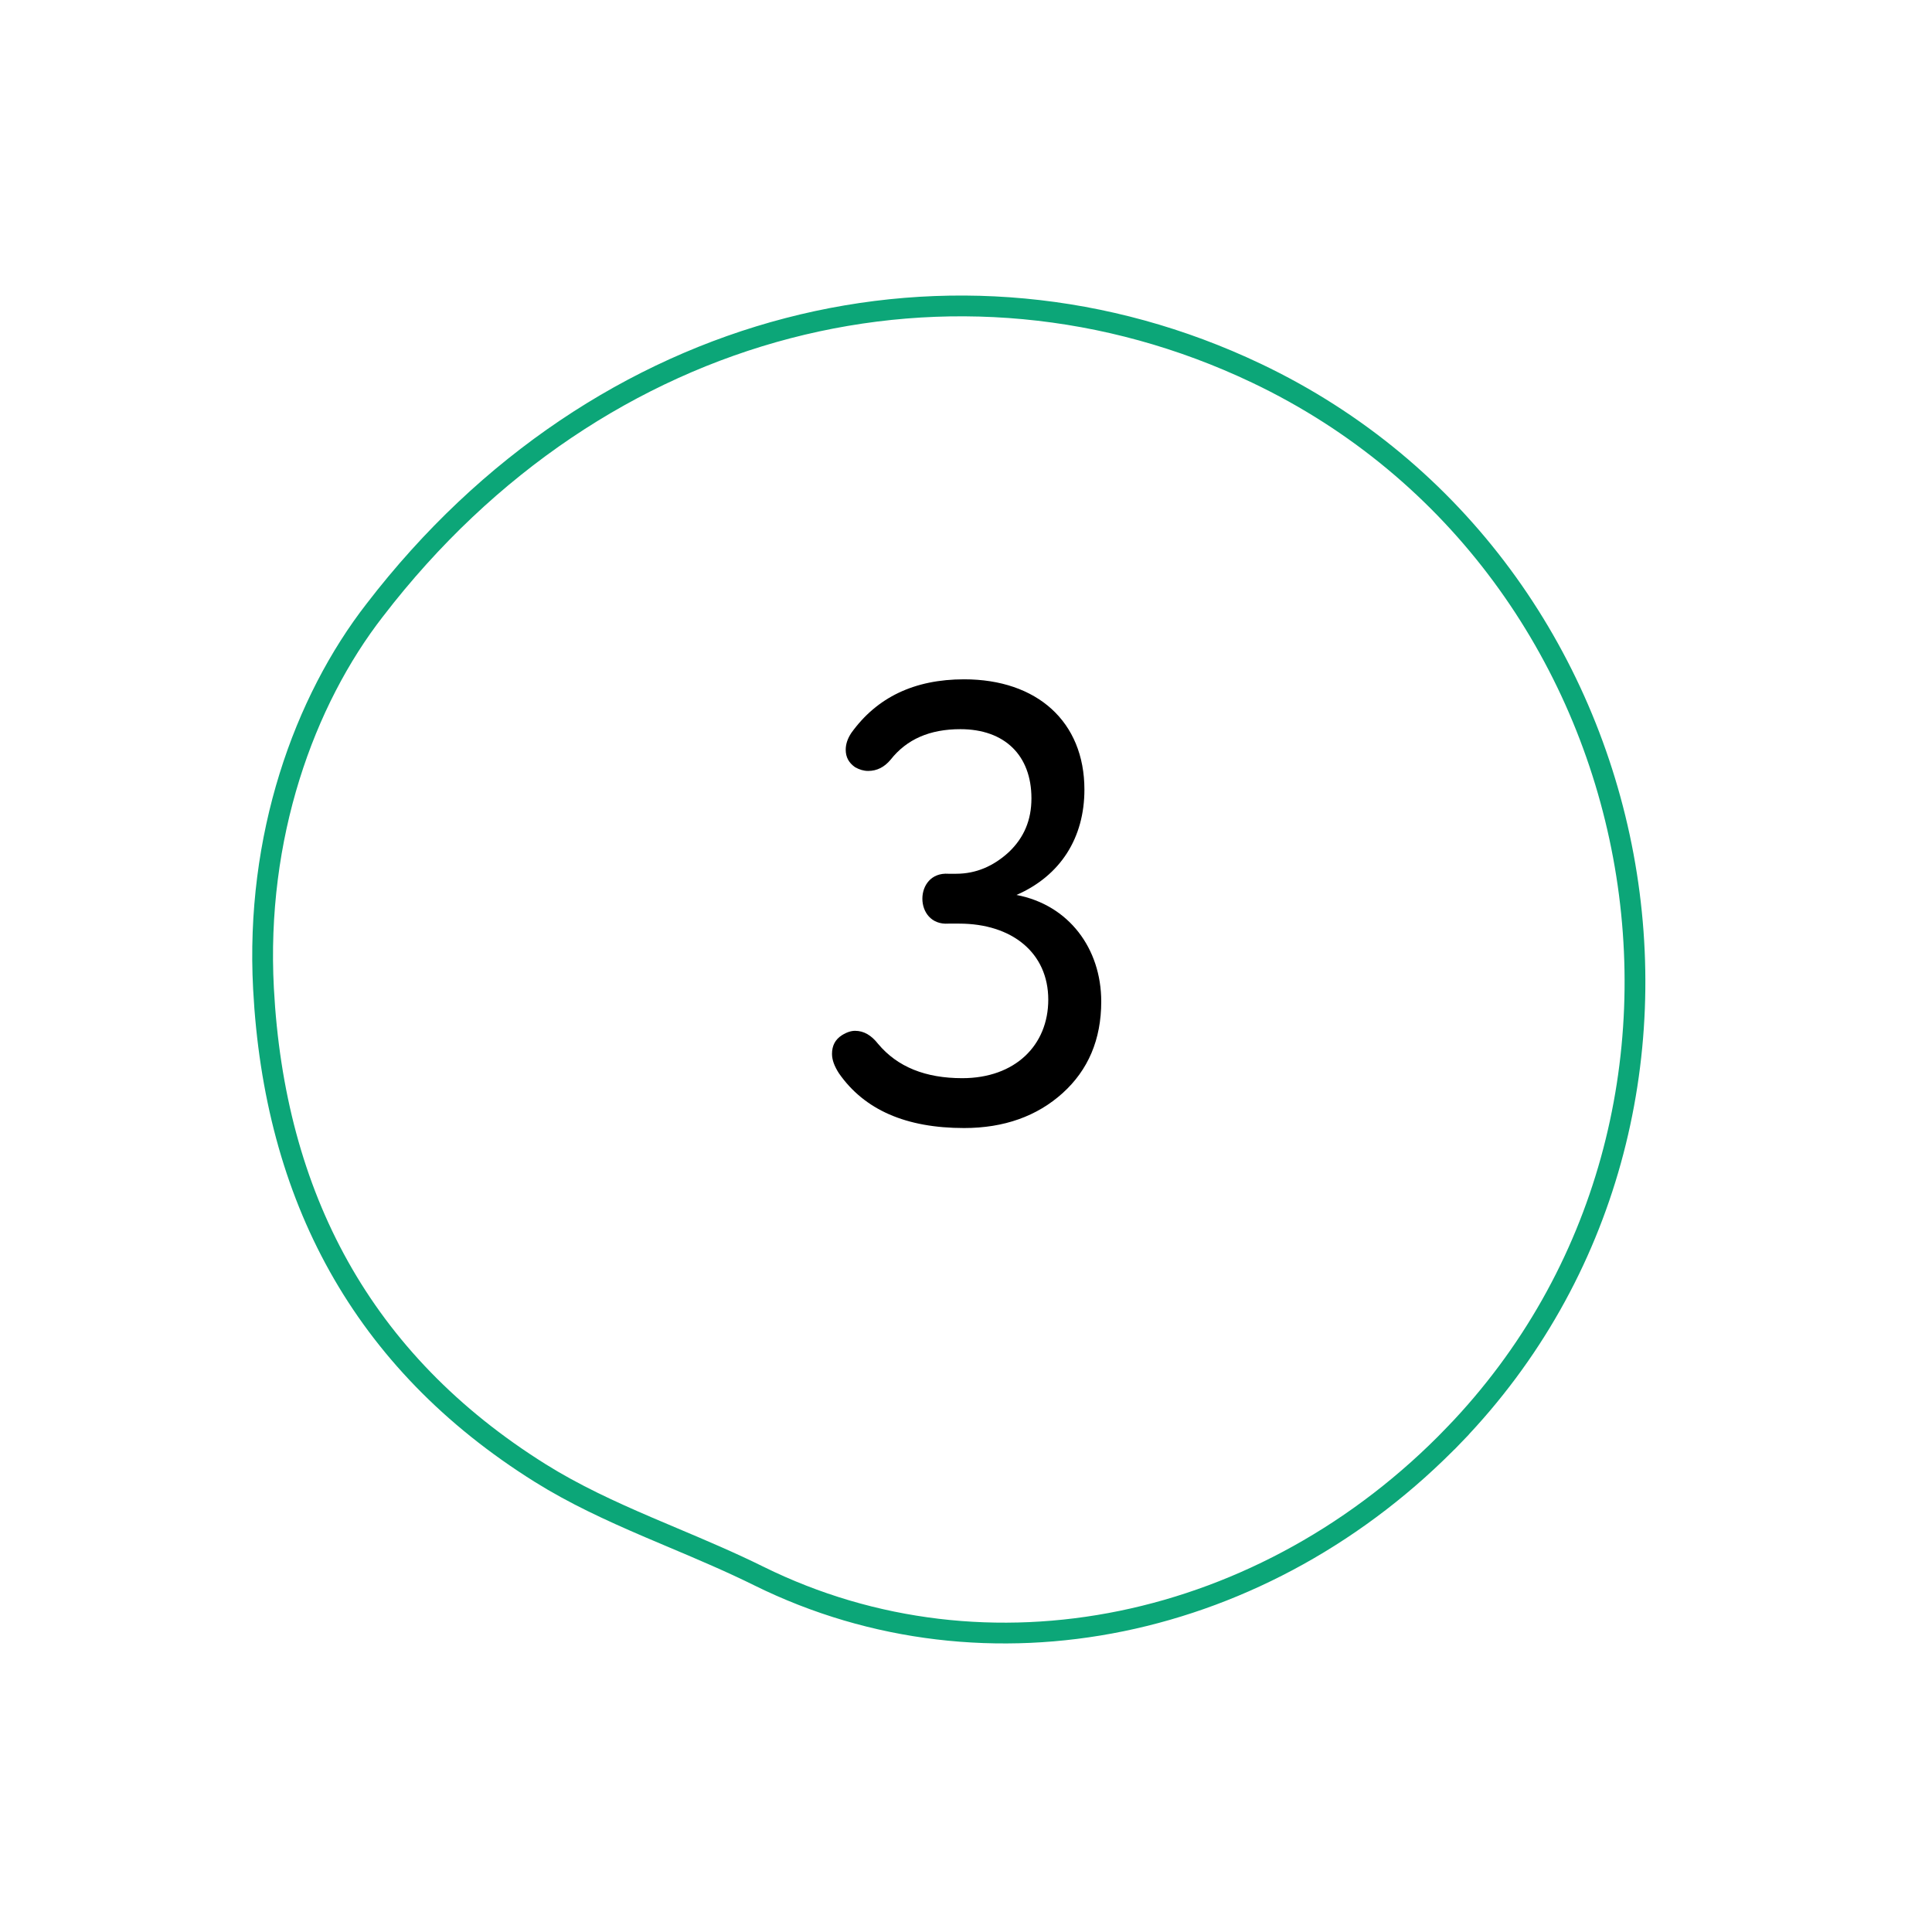 <?xml version="1.0" encoding="UTF-8"?> <svg xmlns="http://www.w3.org/2000/svg" width="93" height="93" viewBox="0 0 93 93" fill="none"> <g clip-path="url(#clip0)"> <path d="M18.047 29.359L18.049 29.357C28.897 15.242 46.073 11.113 60.473 17.962C79.99 27.243 84.896 53.608 69.999 69.068L70.359 69.415L69.999 69.068C60.94 78.472 47.531 81.299 36.536 75.869C35.183 75.199 33.793 74.611 32.421 74.031C31.998 73.852 31.576 73.674 31.158 73.495C29.375 72.728 27.639 71.93 26.011 70.912L26.011 70.912C17.387 65.519 13.214 57.548 12.684 47.591C12.294 40.281 14.627 33.756 18.047 29.359Z" stroke="#0CA678"></path> <path d="M40.98 35.28C40.8 35.55 40.71 35.82 40.71 36.09C40.71 36.45 40.86 36.72 41.16 36.93C41.37 37.05 41.58 37.11 41.79 37.11C42.21 37.11 42.57 36.93 42.87 36.57C43.65 35.58 44.76 35.1 46.23 35.1C48.36 35.1 49.65 36.36 49.65 38.43C49.65 39.48 49.29 40.32 48.57 41.01C47.82 41.7 46.98 42.06 46.02 42.06H45.66C43.98 41.94 43.98 44.58 45.66 44.46H46.17C48.72 44.46 50.46 45.87 50.46 48.12C50.46 50.31 48.87 51.9 46.32 51.9C44.55 51.9 43.2 51.36 42.27 50.25C41.94 49.83 41.58 49.62 41.16 49.62C40.98 49.62 40.77 49.68 40.53 49.83C40.2 50.04 40.05 50.34 40.05 50.73C40.05 51.03 40.17 51.33 40.38 51.66C41.61 53.43 43.62 54.3 46.41 54.3C48.33 54.3 49.92 53.73 51.15 52.62C52.38 51.51 53.01 50.04 53.01 48.21C53.01 45.66 51.45 43.56 48.93 43.08C51.06 42.15 52.2 40.32 52.2 38.01C52.2 34.74 49.92 32.7 46.41 32.7C44.01 32.7 42.21 33.57 40.98 35.28Z" fill="black"></path> </g> <defs> <clipPath id="clip0"> <rect width="65" height="67" fill="white" transform="translate(0.126 51.79) rotate(-52.375)"></rect> </clipPath> </defs> </svg> 